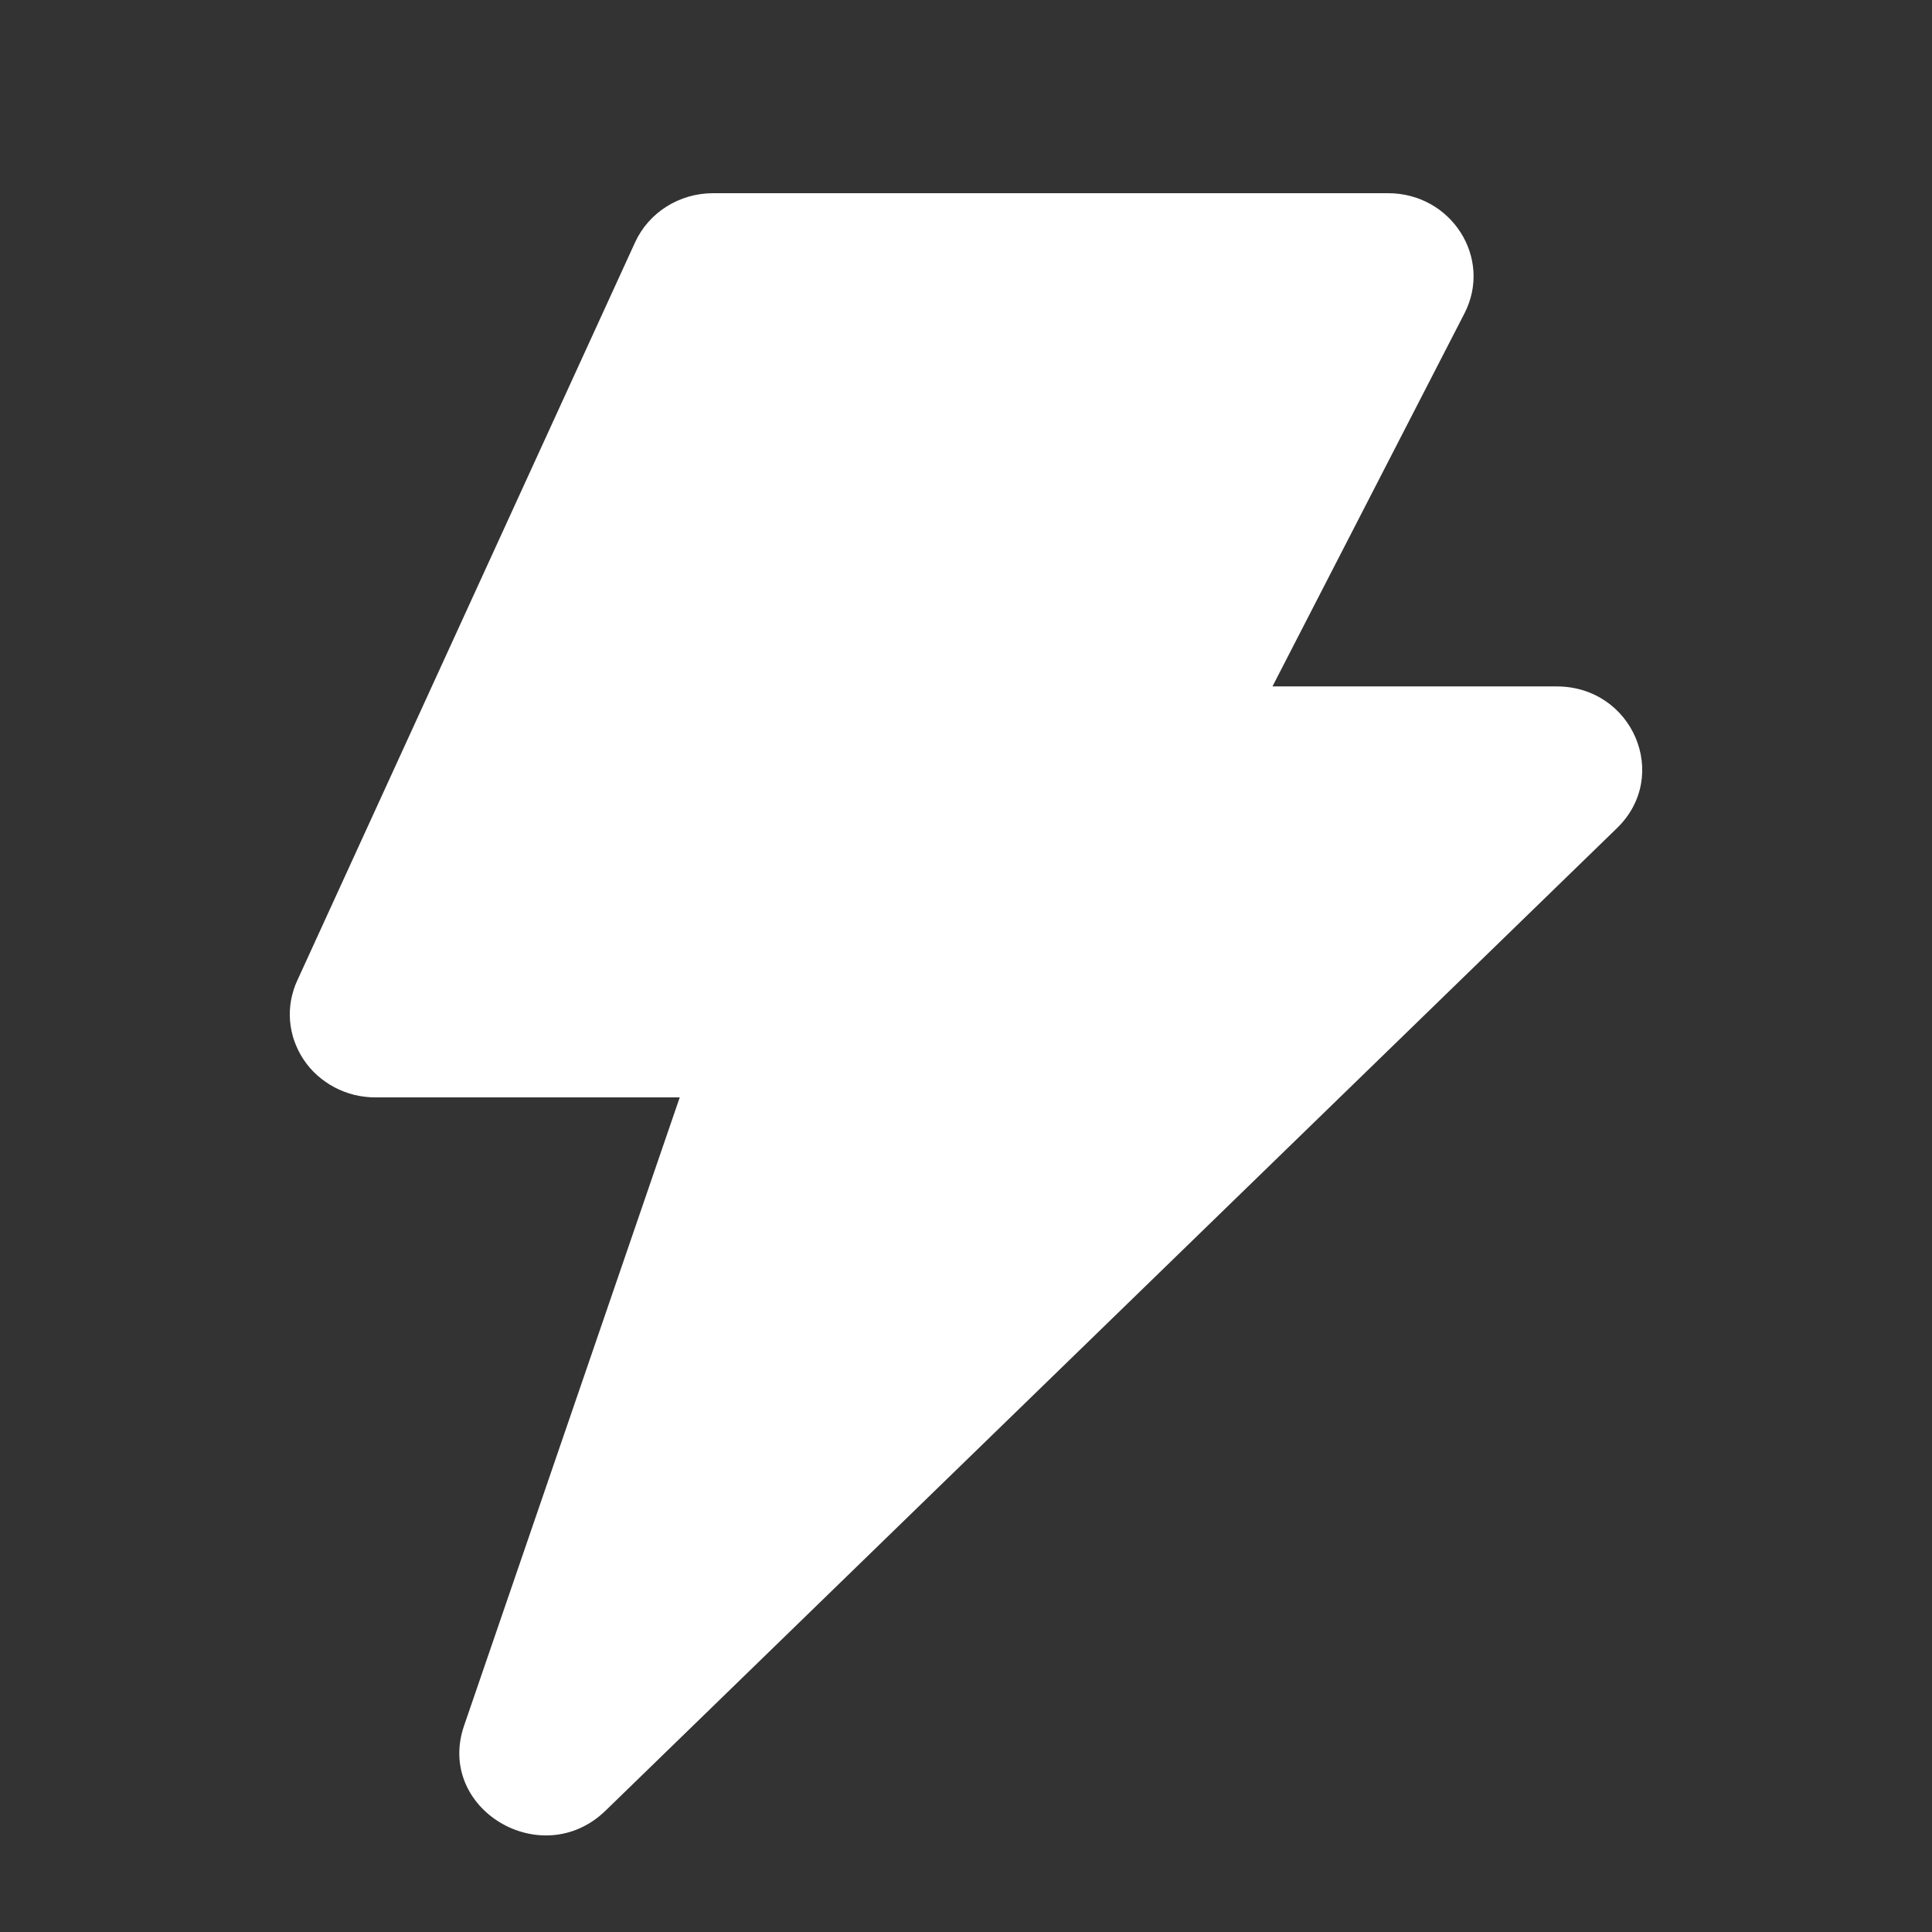 <svg xmlns="http://www.w3.org/2000/svg" xmlns:xlink="http://www.w3.org/1999/xlink" width="24"
    height="24" viewBox="0 0 24 24" fill="none">
    <rect x="0" y="0" width="24" height="24" fill="#333333" stroke="none"/>
    <path
        d="M7.888 3.013C8.058 2.64 8.437 2.4 8.858 2.4L17.243 2.4C18.031 2.4 18.545 3.207 18.192 3.893L15.807 8.527L19.337 8.527C20.283 8.527 20.756 9.638 20.087 10.287L7.523 22.492C6.73 23.262 5.41 22.47 5.765 21.437L8.444 13.632L4.662 13.632C4.618 13.632 4.574 13.63 4.53 13.624C4.486 13.619 4.443 13.611 4.401 13.601C4.358 13.59 4.316 13.577 4.275 13.561C4.234 13.546 4.194 13.528 4.155 13.507C4.117 13.487 4.079 13.464 4.044 13.439C4.008 13.414 3.974 13.387 3.941 13.358C3.909 13.329 3.879 13.299 3.85 13.266C3.822 13.233 3.796 13.199 3.772 13.163C3.748 13.127 3.726 13.09 3.707 13.051C3.688 13.013 3.671 12.973 3.657 12.933C3.642 12.893 3.631 12.851 3.622 12.809C3.613 12.767 3.607 12.725 3.603 12.682C3.6 12.64 3.599 12.597 3.601 12.554C3.603 12.512 3.608 12.469 3.615 12.427C3.623 12.385 3.633 12.343 3.646 12.302C3.658 12.261 3.674 12.221 3.692 12.182L7.888 3.013Z"
        fill-rule="evenodd" fill="#ffffff">
</path>
</svg>